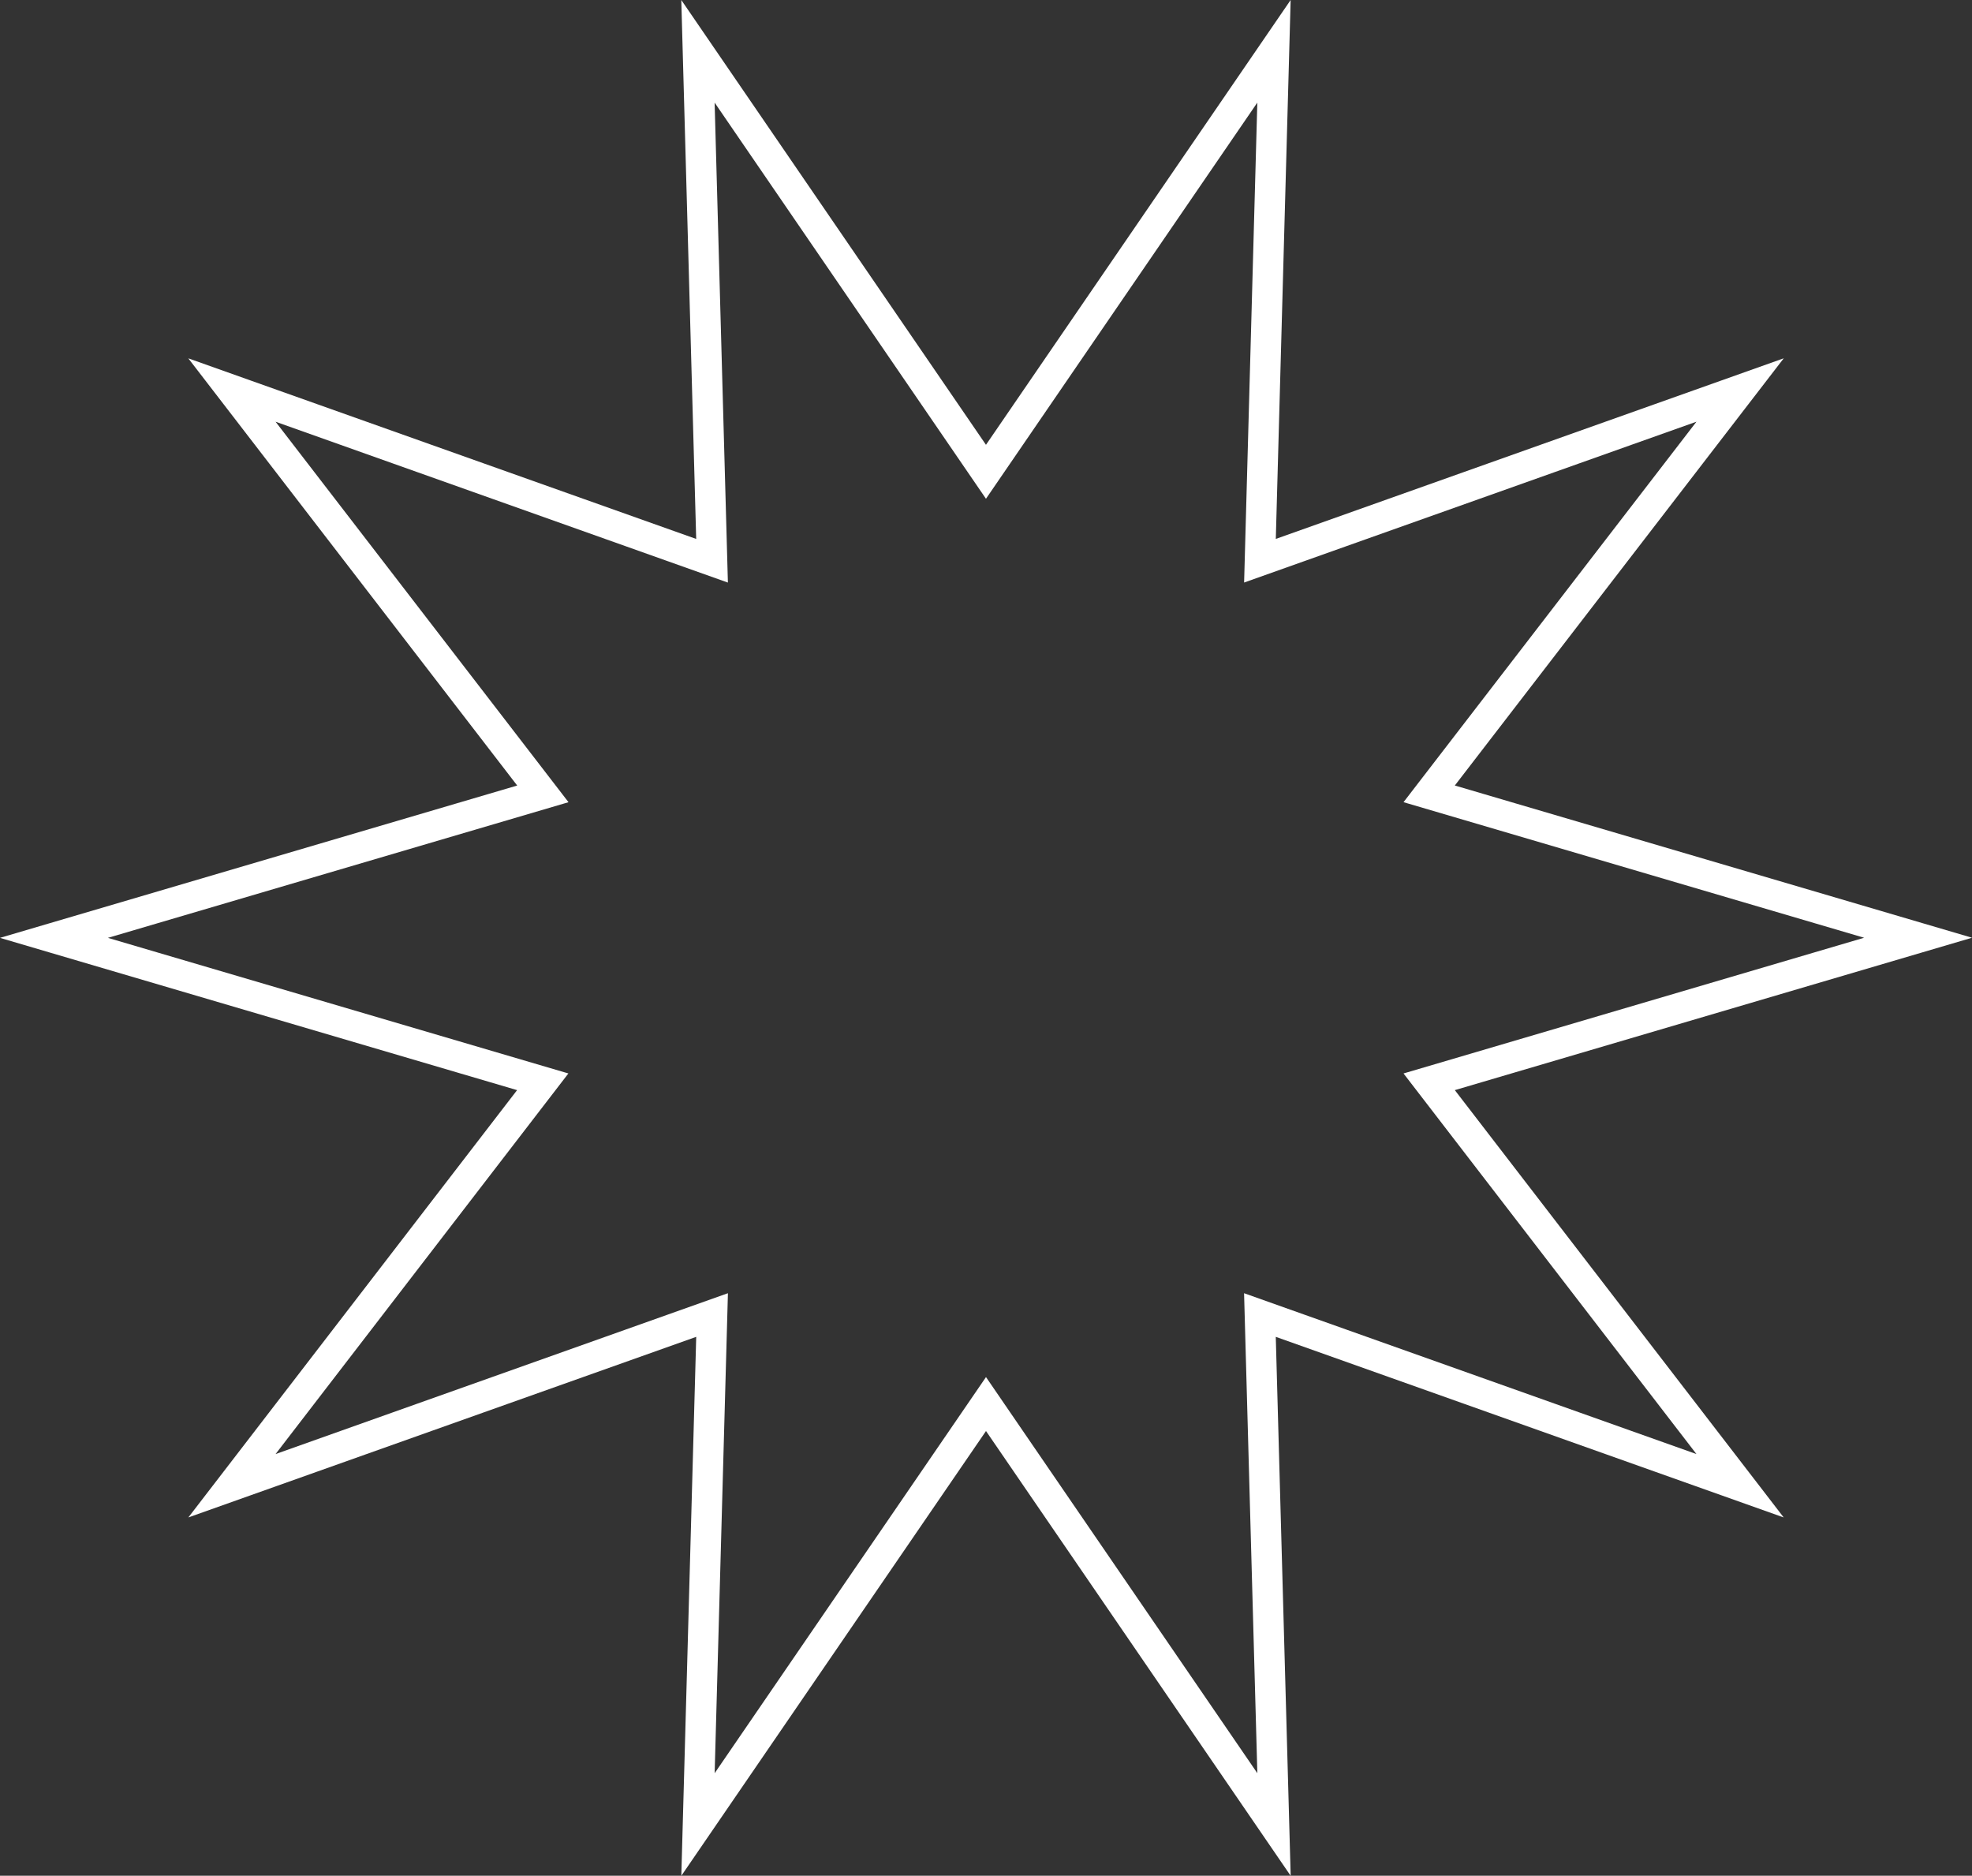 <?xml version="1.0" encoding="UTF-8"?> <svg xmlns="http://www.w3.org/2000/svg" width="64.69" height="61.524" viewBox="0 0 64.69 61.524"><rect x="0" y="0" width="64.69" height="61.524" fill="#333333" stroke="none"/><path id="Trazado_289" data-name="Trazado 289" d="M30.575,13.792,21.127,0l.462,16.71-15.75-5.6,10.2,13.246L0,29.079,16.035,33.8,5.84,47.05l15.75-5.6-.462,16.711,9.448-13.791,9.448,13.791-.462-16.711,15.751,5.6L45.114,33.8l16.038-4.725L45.114,24.355l10.2-13.246-15.751,5.6L40.023,0Z" transform="translate(1.769 1.683)" fill="none" stroke="#fff" stroke-width="1"></path></svg> 
